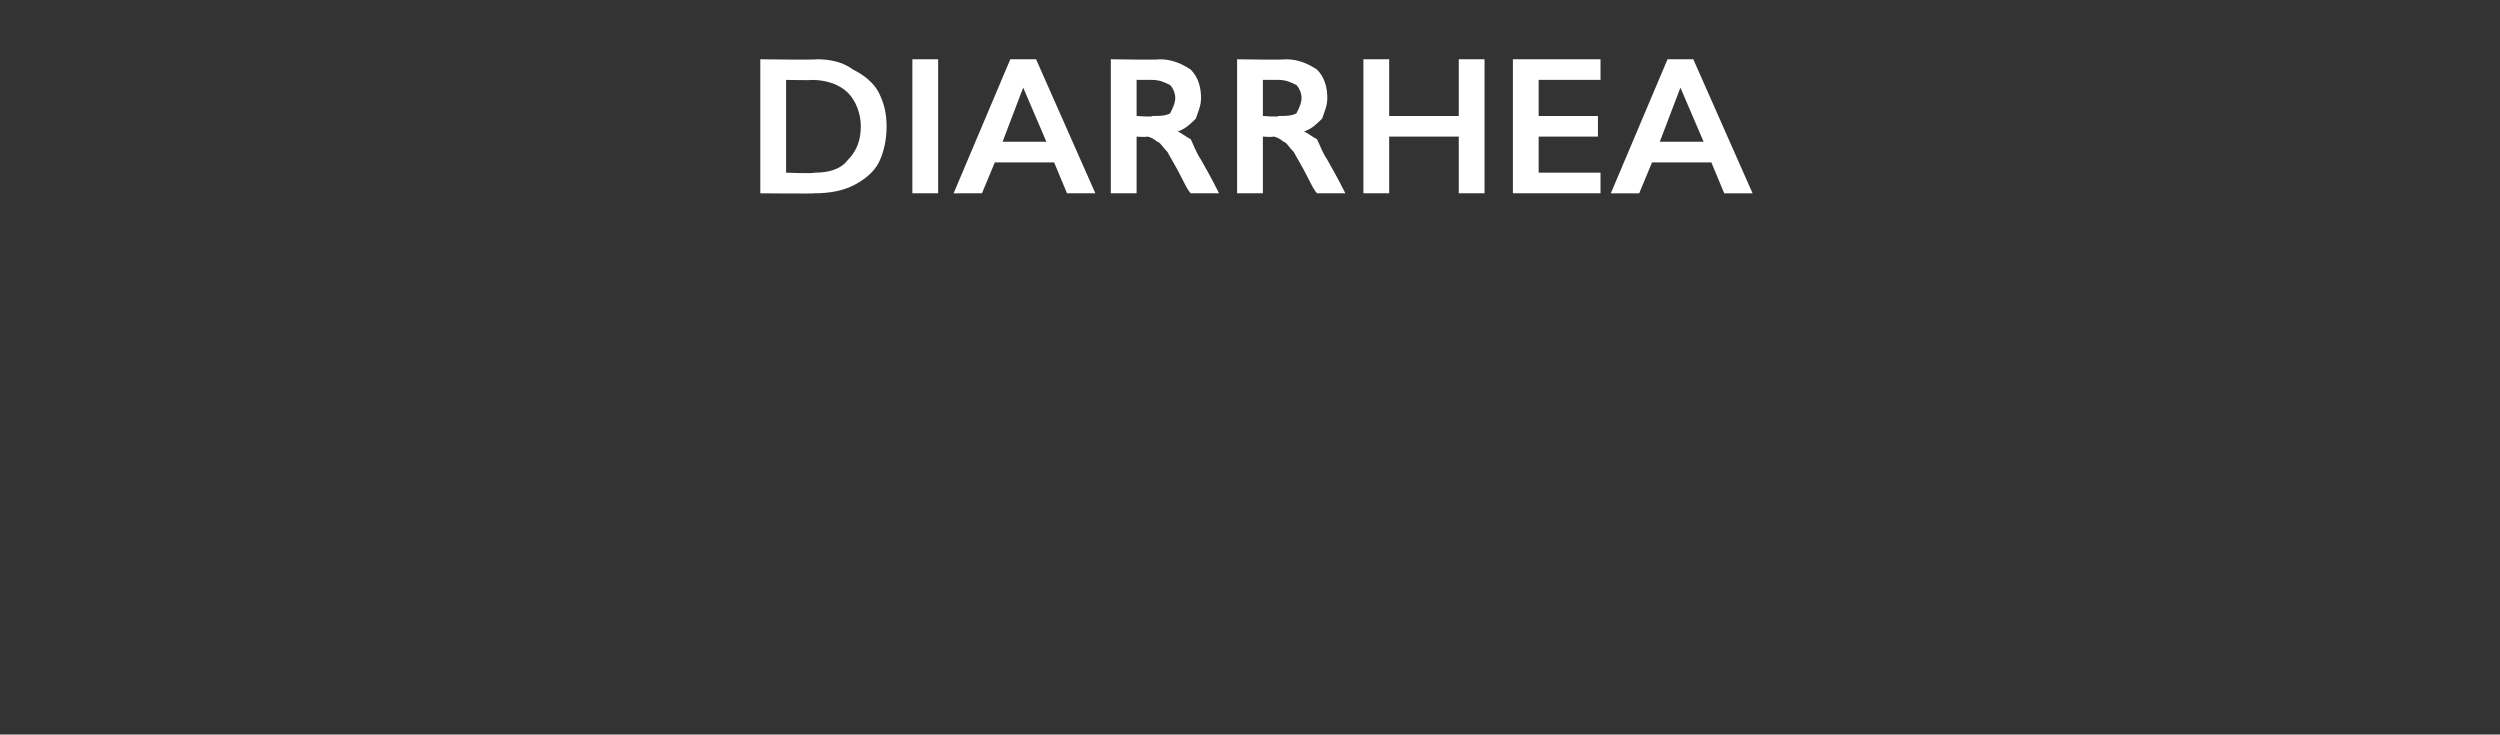 <?xml version="1.0" standalone="no"?><!DOCTYPE svg PUBLIC "-//W3C//DTD SVG 1.1//EN" "http://www.w3.org/Graphics/SVG/1.1/DTD/svg11.dtd"><svg xmlns="http://www.w3.org/2000/svg" version="1.1" width="97px" height="28.5px" viewBox="0 -2 97 28.5" style="top:-2px"><rect x="0" y="-2" width="97" height="28.5" fill="#333333" stroke="none"/><desc>Diarrhea</desc><defs/><g id="Polygon171106"><path d="m31.7.3c.5 0 1 .1 1.4.4c.4.2.8.5 1 .9c.2.4.3.8.3 1.3c0 .5-.1 1-.3 1.4c-.2.4-.6.7-1 .9c-.4.2-.9.3-1.5.3c.01.02-2.1 0-2.1 0V.3s2.17.03 2.2 0zm-.1 4.4c.5 0 1-.1 1.3-.5c.3-.3.5-.7.5-1.3c0-.5-.2-1-.5-1.3c-.3-.3-.8-.5-1.4-.5c.03.02-1 0-1 0v3.6s1.06.04 1.1 0zM36.4.3v5.2h-1V.3h1zm3.8 0l2.3 5.2h-1.1l-.5-1.2h-2.3l-.5 1.2H37L39.2.3h1zm-1.3 3.2h1.7l-.9-2.1l-.8 2.1zM45 .3c.5 0 .9.2 1.2.4c.3.3.4.7.4 1.1c0 .3-.1.5-.2.8c-.2.2-.4.4-.7.5c.2.1.3.2.5.3c.1.2.2.5.4.8c.4.7.6 1.1.7 1.3h-1.1c-.1-.1-.2-.3-.3-.5c-.3-.6-.5-.9-.6-1.1c-.2-.2-.3-.4-.4-.4c-.1-.1-.3-.2-.4-.2c-.04.03-.4 0-.4 0v2.2h-1V.3s1.87.03 1.9 0zm-.3 2.2c.3 0 .5 0 .7-.1c.1-.2.2-.4.2-.6c0-.2-.1-.4-.2-.5c-.2-.1-.4-.2-.7-.2h-.6v1.4s.64.05.6 0zM49.9.3c.5 0 .9.2 1.2.4c.3.3.4.7.4 1.1c0 .3-.1.5-.2.8c-.2.2-.4.4-.7.5c.2.1.3.2.5.3c.1.2.2.5.4.8c.4.7.6 1.1.7 1.3h-1.1c-.1-.1-.2-.3-.3-.5c-.3-.6-.5-.9-.6-1.1c-.2-.2-.3-.4-.4-.4c-.1-.1-.3-.2-.4-.2c-.04.03-.4 0-.4 0v2.2h-1V.3s1.87.03 1.9 0zm-.3 2.2c.3 0 .5 0 .7-.1c.1-.2.2-.4.2-.6c0-.2-.1-.4-.2-.5c-.2-.1-.4-.2-.7-.2h-.6v1.4s.64.05.6 0zM53.9.3v2.2h2.7V.3h1v5.2h-1V3.3h-2.7v2.2h-1V.3h1zm8.2 0v.8h-2.4v1.4h2.3v.8h-2.3v1.4h2.4v.8h-3.4V.3h3.4zm3.6 0L68 5.5h-1.1l-.5-1.2h-2.3l-.5 1.2h-1.1L64.7.3h1zm-1.3 3.2h1.7l-.9-2.1l-.8 2.1z" stroke="none" fill="#fff"/></g></svg>